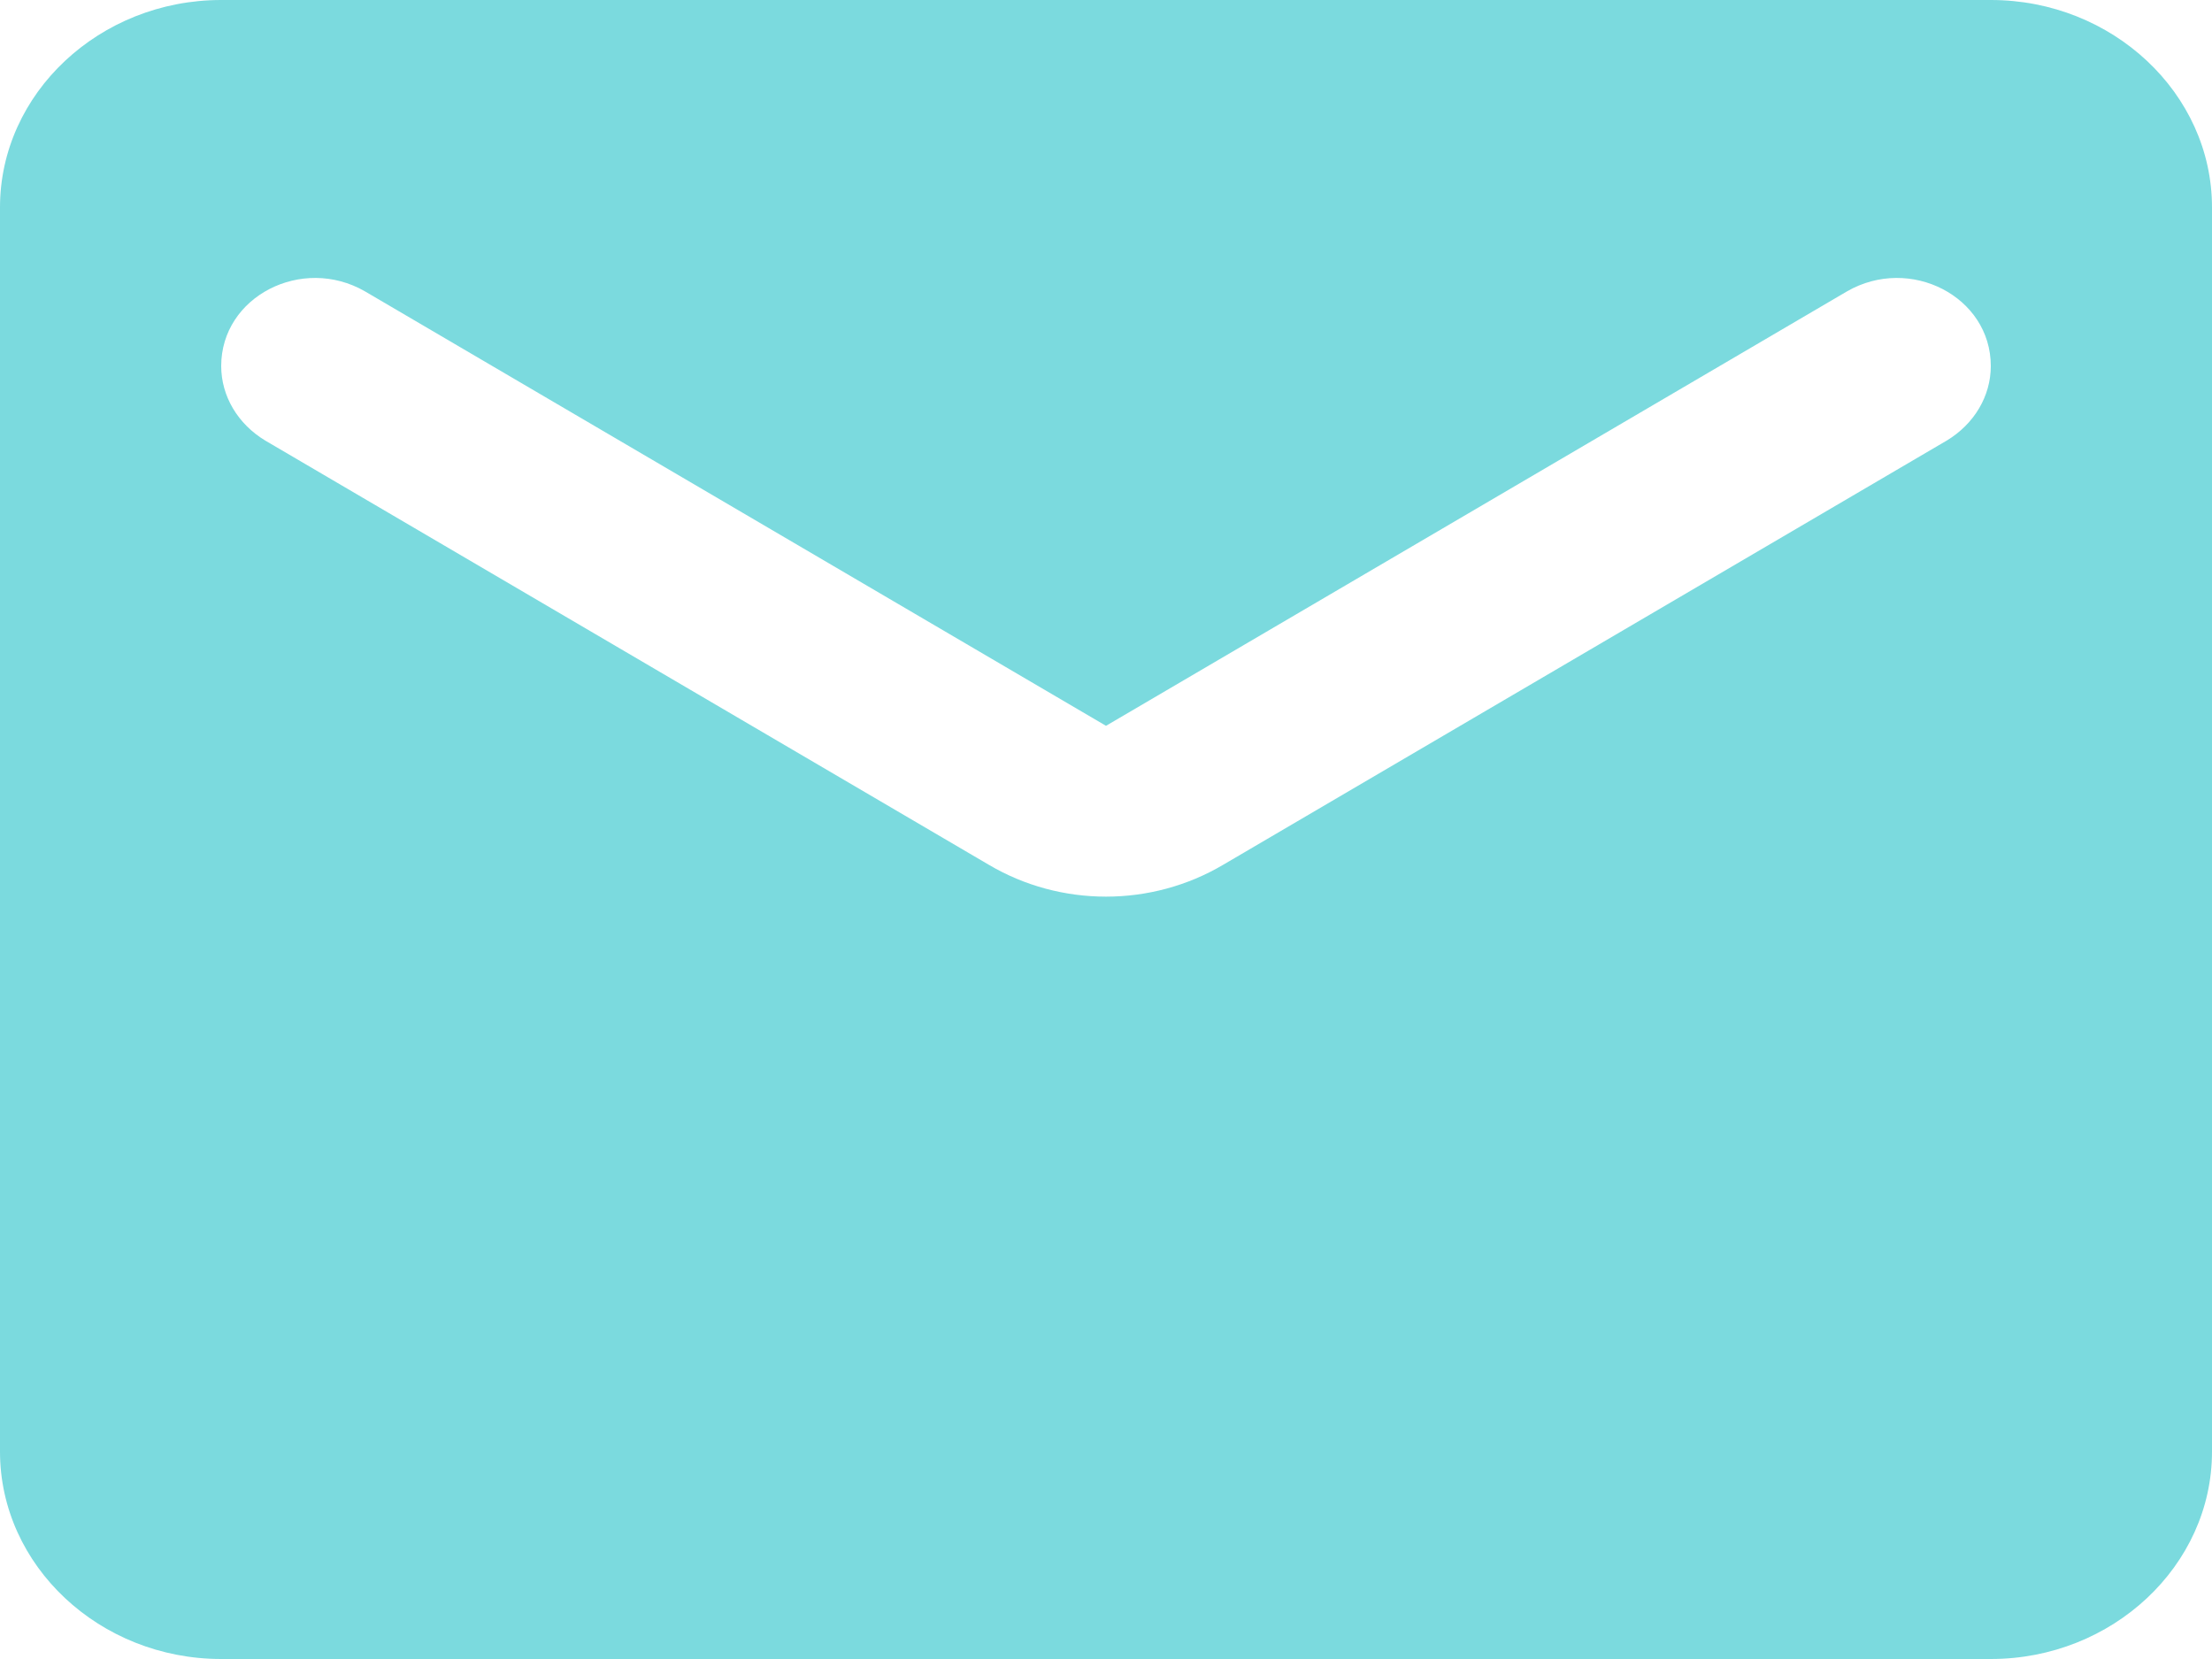 <?xml version="1.0" encoding="UTF-8"?> <svg xmlns="http://www.w3.org/2000/svg" width="64" height="48" viewBox="0 0 64 48" fill="none"> <path fill-rule="evenodd" clip-rule="evenodd" d="M6.4 0H57.6C61.12 0 64 2.7 64 6V42C64 45.3 61.12 48 57.6 48H6.4C2.88 48 0 45.3 0 42V6C0 2.7 2.88 0 6.4 0ZM35.392 25.02L56.32 12.75C57.12 12.27 57.6 11.46 57.6 10.59C57.6 8.58 55.264 7.38 53.44 8.43L32 21L10.56 8.43C8.736 7.38 6.4 8.58 6.4 10.59C6.4 11.46 6.88 12.27 7.68 12.75L28.608 25.02C30.688 26.25 33.312 26.25 35.392 25.02Z" fill="#7BDADE"></path> </svg> 